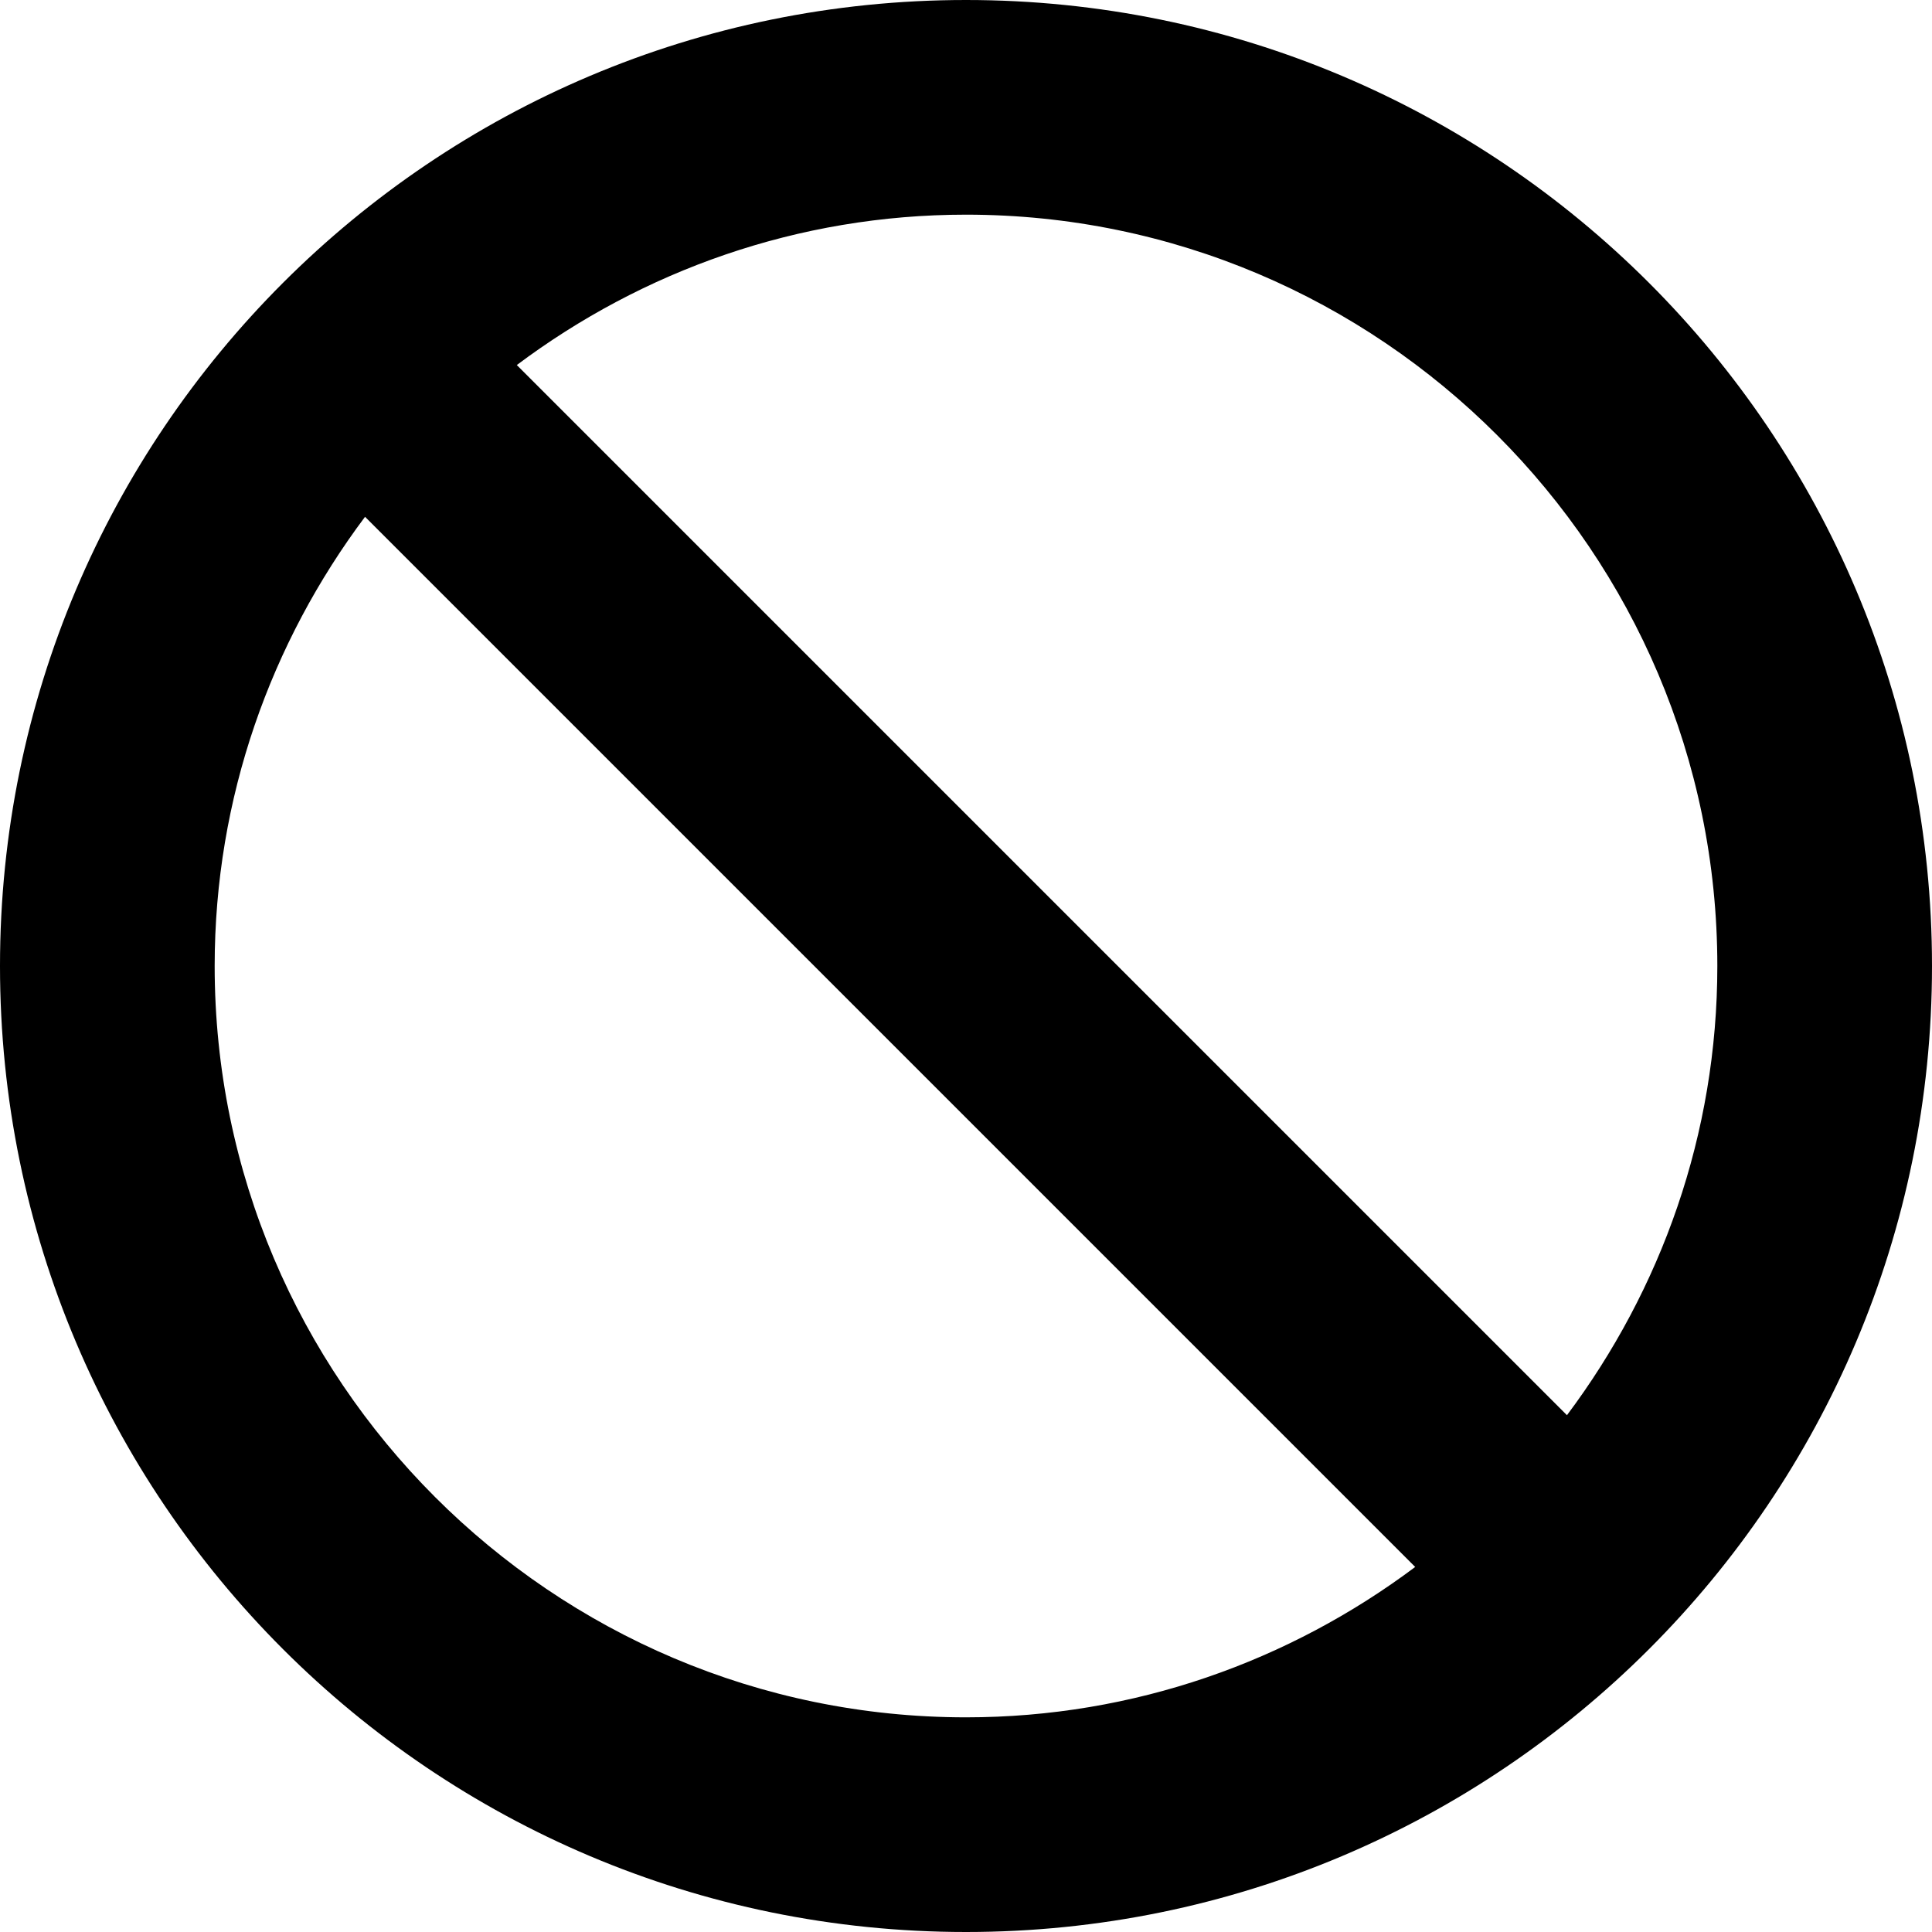 <svg xmlns="http://www.w3.org/2000/svg" viewBox="0 0 1920 1920" height="800" width="800"><path fill-rule="evenodd" d="M213.333 960c0-167.36 56-321.707 149.44-446.4L1406.4 1557.227c-124.693 93.44-279.04 149.44-446.4 149.44-411.627 0-746.667-335.04-746.667-746.667m1493.334 0c0 167.36-56 321.707-149.44 446.4L513.6 362.773c124.693-93.44 279.04-149.44 446.4-149.44 411.627 0 746.667 335.04 746.667 746.667M960 0C429.76 0 0 429.76 0 960s429.76 960 960 960 960-429.76 960-960S1490.24 0 960 0"></path></svg>